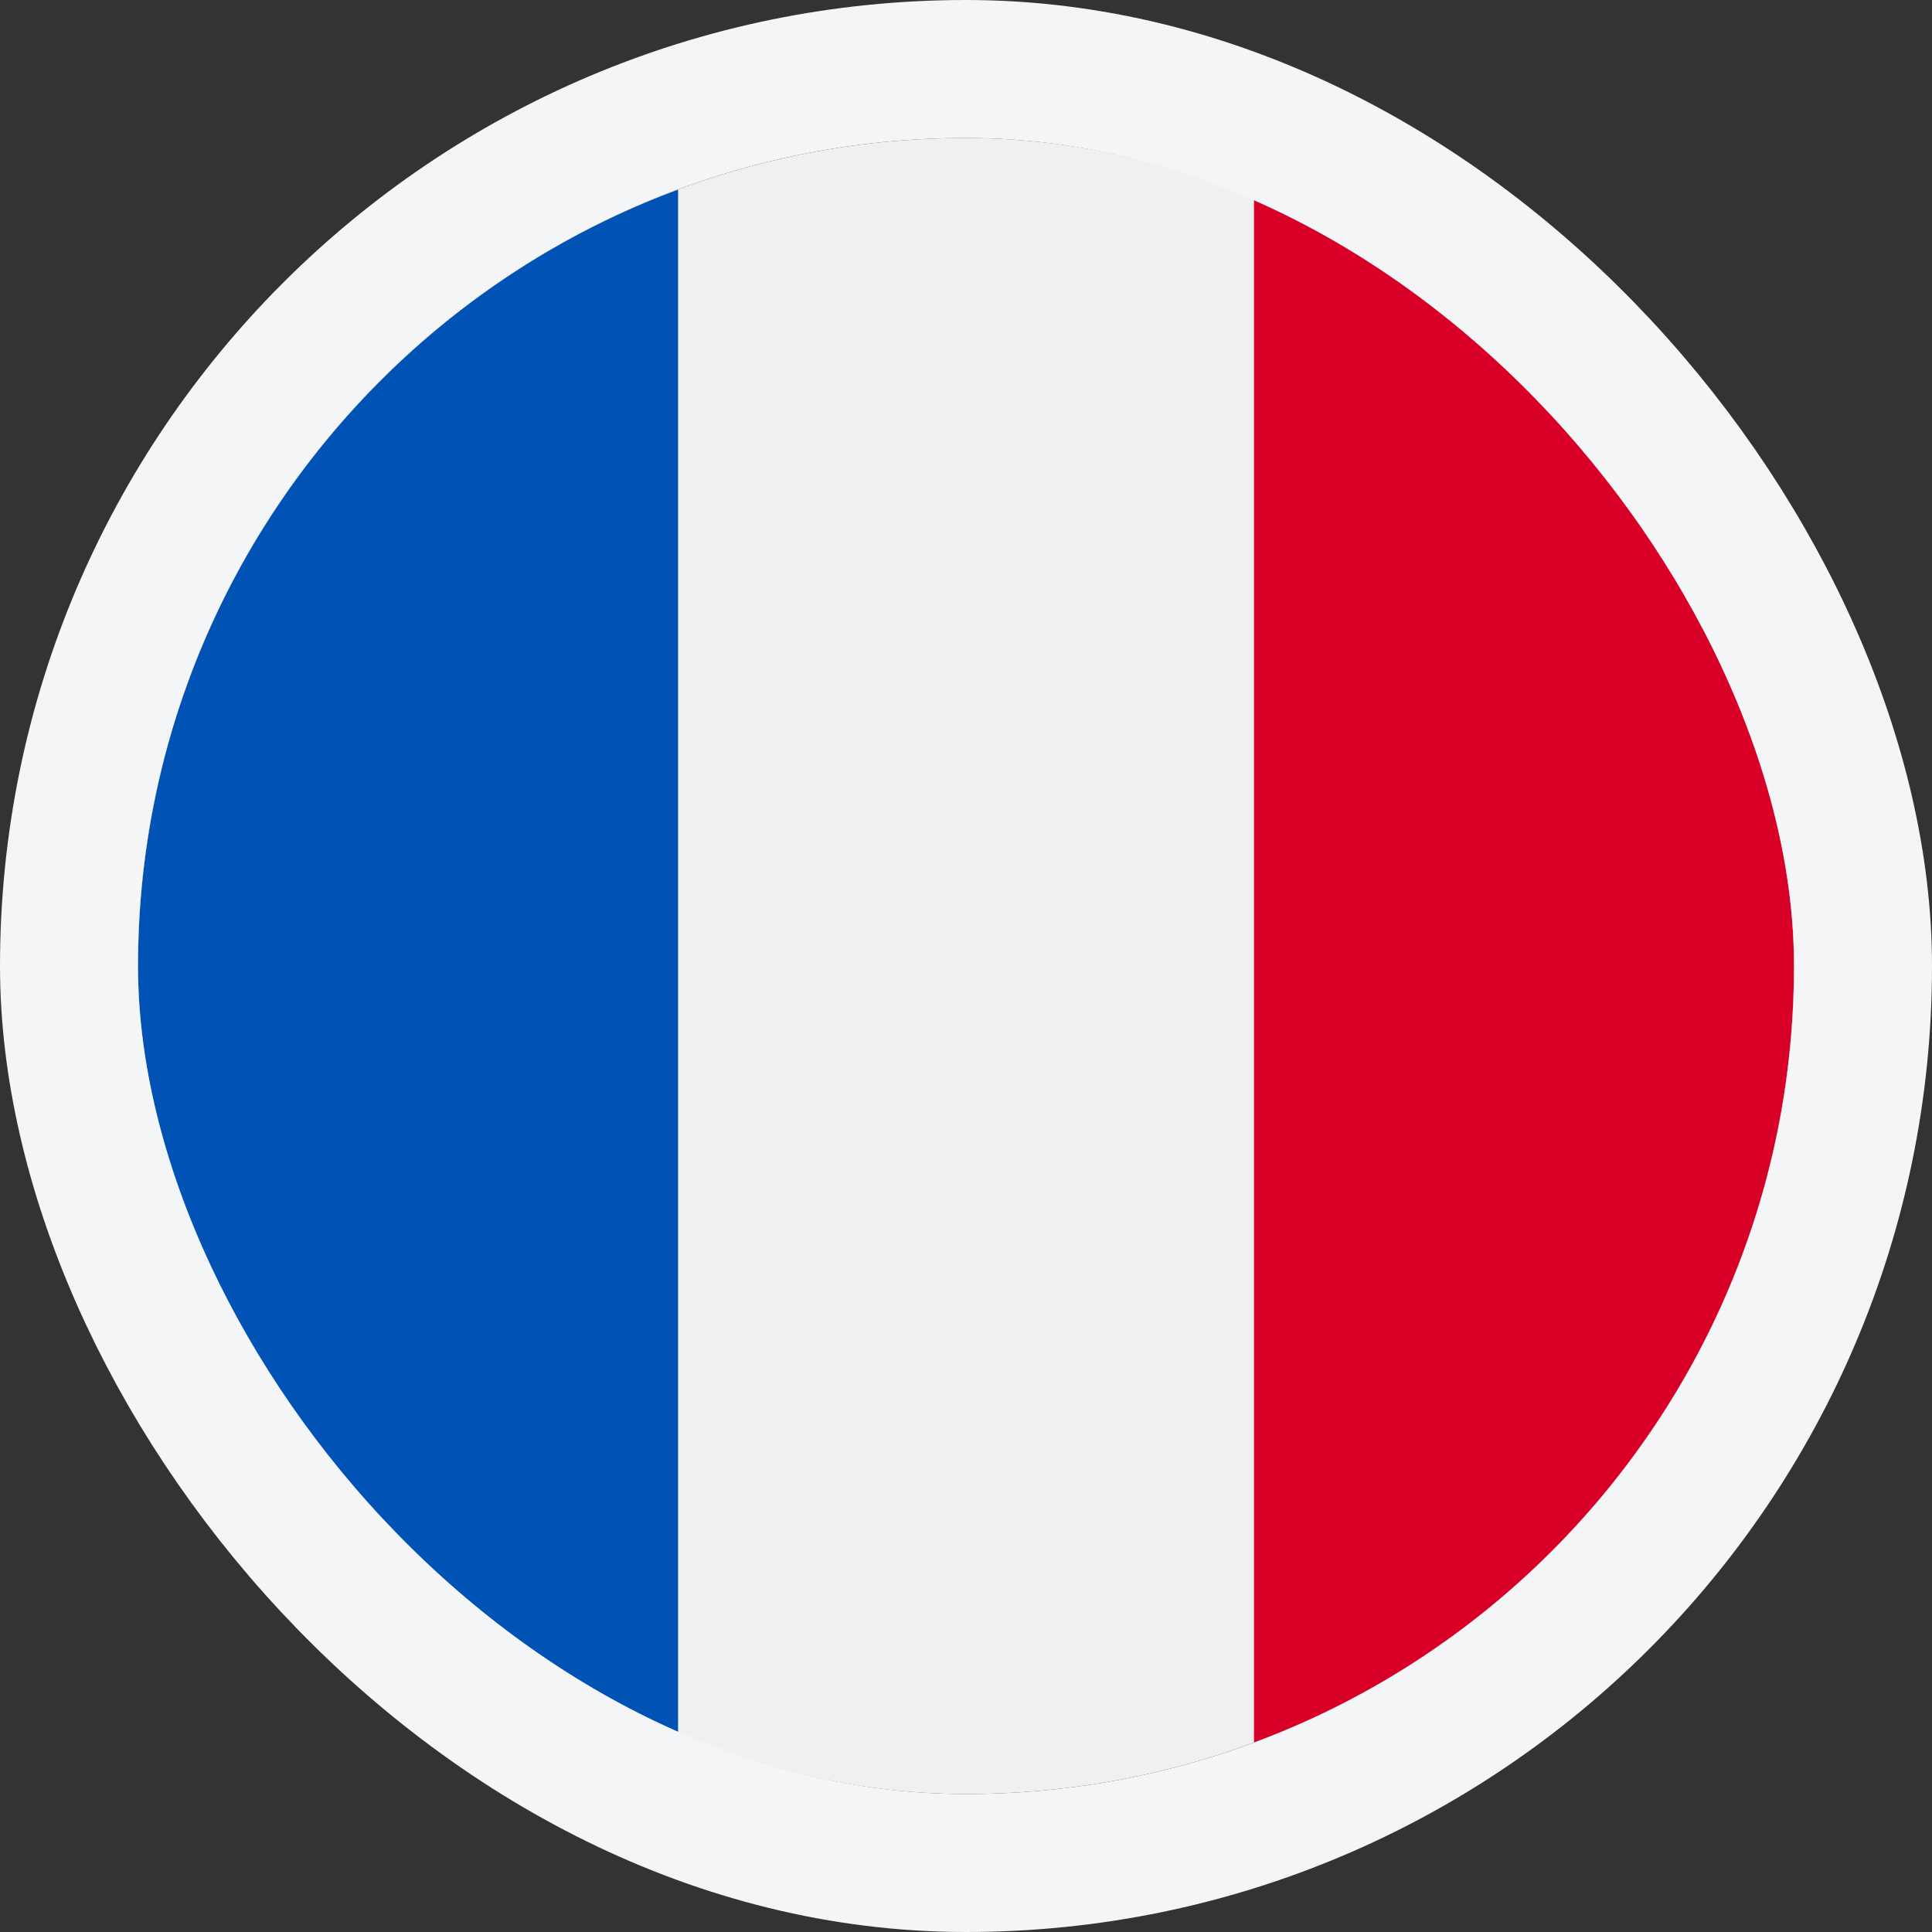 <svg width="28" height="28" viewBox="0 0 28 28" fill="none" xmlns="http://www.w3.org/2000/svg">
<rect x="0" y="0" width="28" height="28" fill="#333333" stroke="none"/>
<g clip-path="url(#clip0_217_8828)">
<path d="M14 26C20.627 26 26 20.627 26 14C26 7.373 20.627 2 14 2C7.373 2 2 7.373 2 14C2 20.627 7.373 26 14 26Z" fill="#F0F0F0"/>
<path d="M26 14C26 8.84 22.743 4.442 18.174 2.746V25.254C22.743 23.558 26 19.16 26 14Z" fill="#D80027"/>
<path d="M2 14.001C2 19.16 5.257 23.559 9.827 25.254V2.747C5.257 4.443 2 8.841 2 14.001Z" fill="#0052B4"/>
</g>
<rect x="1" y="1" width="26" height="26" rx="13" stroke="#F3F5F7" stroke-width="2"/>
<defs>
<clipPath id="clip0_217_8828">
<rect x="2" y="2" width="24" height="24" rx="12" fill="white"/>
</clipPath>
</defs>
</svg>
